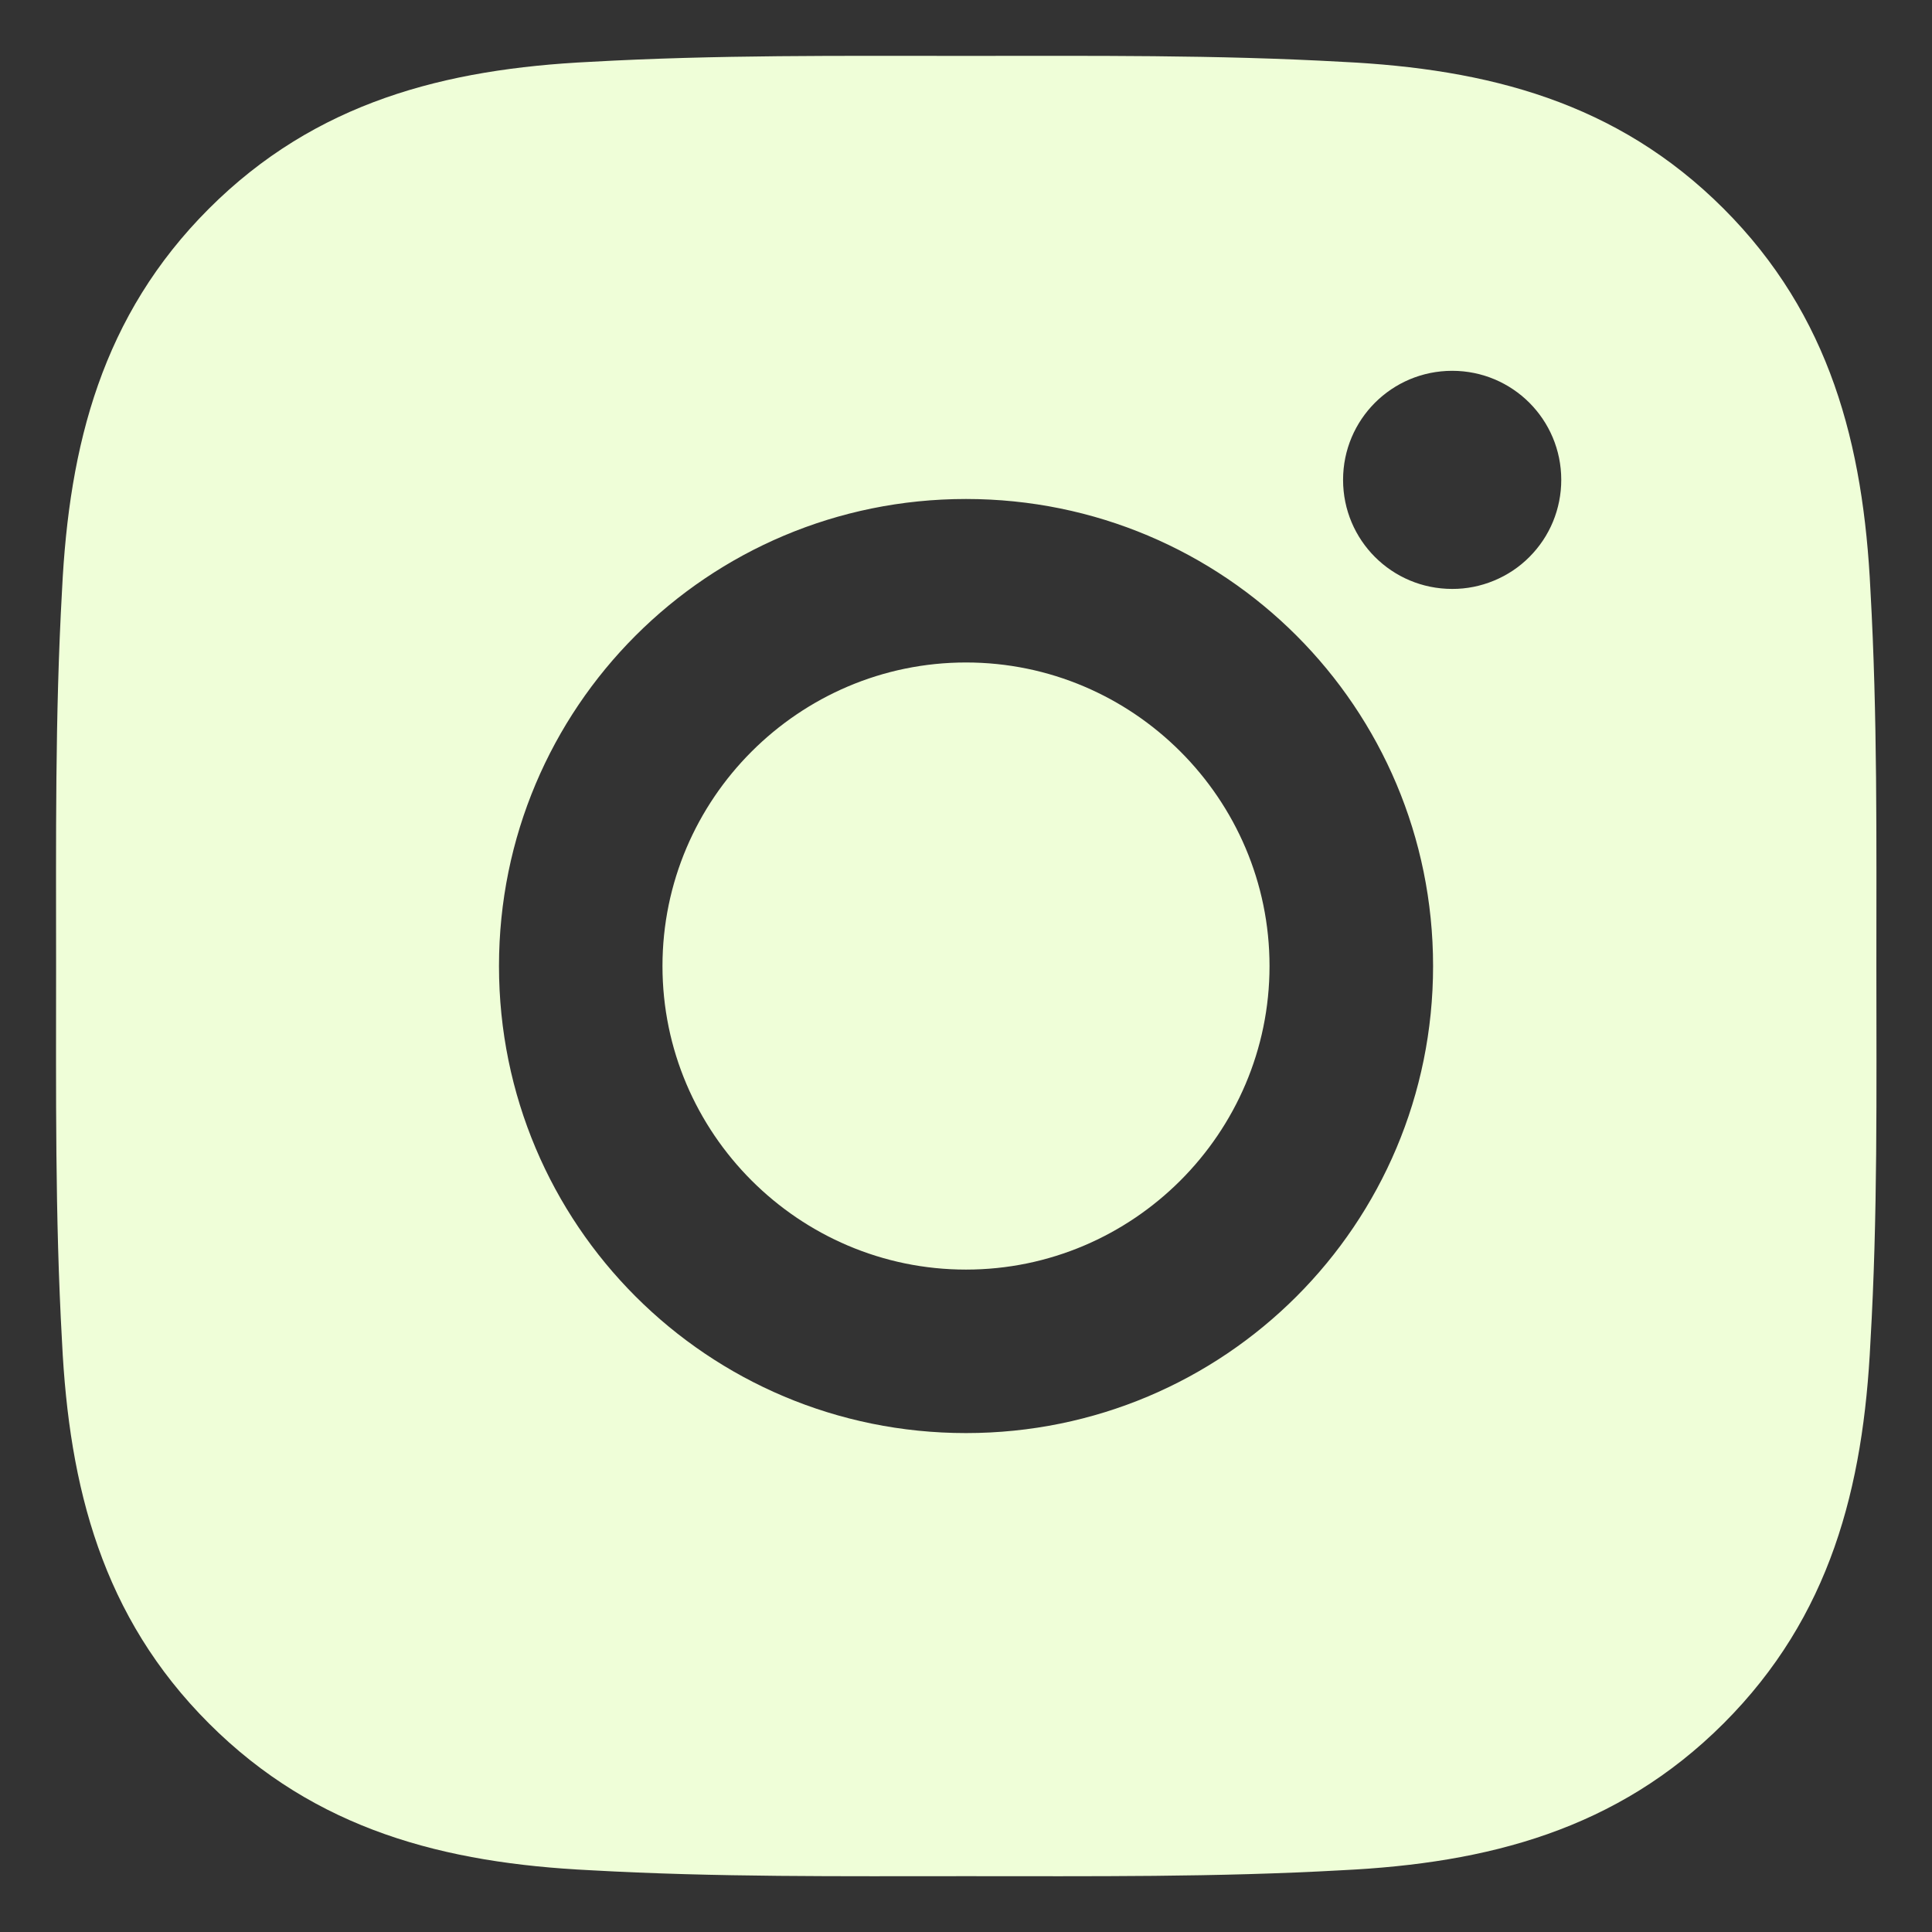 <svg width="29" height="29" viewBox="0 0 29 29" fill="none" xmlns="http://www.w3.org/2000/svg">
    <rect x="0" y="0" width="29" height="29" fill="#333333" stroke="none"/>
    <path d="M14.5 9.944C11.992 9.944 9.944 11.992 9.944 14.501C9.944 17.009 11.992 19.057 14.5 19.057C17.009 19.057 19.056 17.009 19.056 14.501C19.056 11.992 17.009 9.944 14.5 9.944ZM28.165 14.501C28.165 12.614 28.182 10.744 28.076 8.861C27.971 6.673 27.471 4.732 25.872 3.132C24.269 1.529 22.331 1.034 20.143 0.928C18.257 0.822 16.387 0.839 14.504 0.839C12.617 0.839 10.747 0.822 8.864 0.928C6.677 1.034 4.735 1.533 3.136 3.132C1.533 4.735 1.037 6.673 0.931 8.861C0.825 10.748 0.842 12.617 0.842 14.501C0.842 16.384 0.825 18.257 0.931 20.14C1.037 22.328 1.536 24.269 3.136 25.869C4.739 27.472 6.677 27.967 8.864 28.073C10.751 28.179 12.62 28.162 14.504 28.162C16.39 28.162 18.26 28.179 20.143 28.073C22.331 27.967 24.272 27.468 25.872 25.869C27.475 24.266 27.971 22.328 28.076 20.14C28.186 18.257 28.165 16.387 28.165 14.501ZM14.5 21.511C10.621 21.511 7.49 18.38 7.49 14.501C7.49 10.621 10.621 7.49 14.5 7.49C18.38 7.49 21.511 10.621 21.511 14.501C21.511 18.38 18.38 21.511 14.5 21.511ZM21.798 8.84C20.892 8.84 20.16 8.109 20.16 7.203C20.16 6.297 20.892 5.566 21.798 5.566C22.703 5.566 23.435 6.297 23.435 7.203C23.435 7.418 23.393 7.631 23.311 7.83C23.229 8.029 23.108 8.209 22.956 8.361C22.804 8.514 22.623 8.634 22.424 8.716C22.226 8.798 22.013 8.841 21.798 8.84Z" fill="#EFFED8"/>
</svg>

